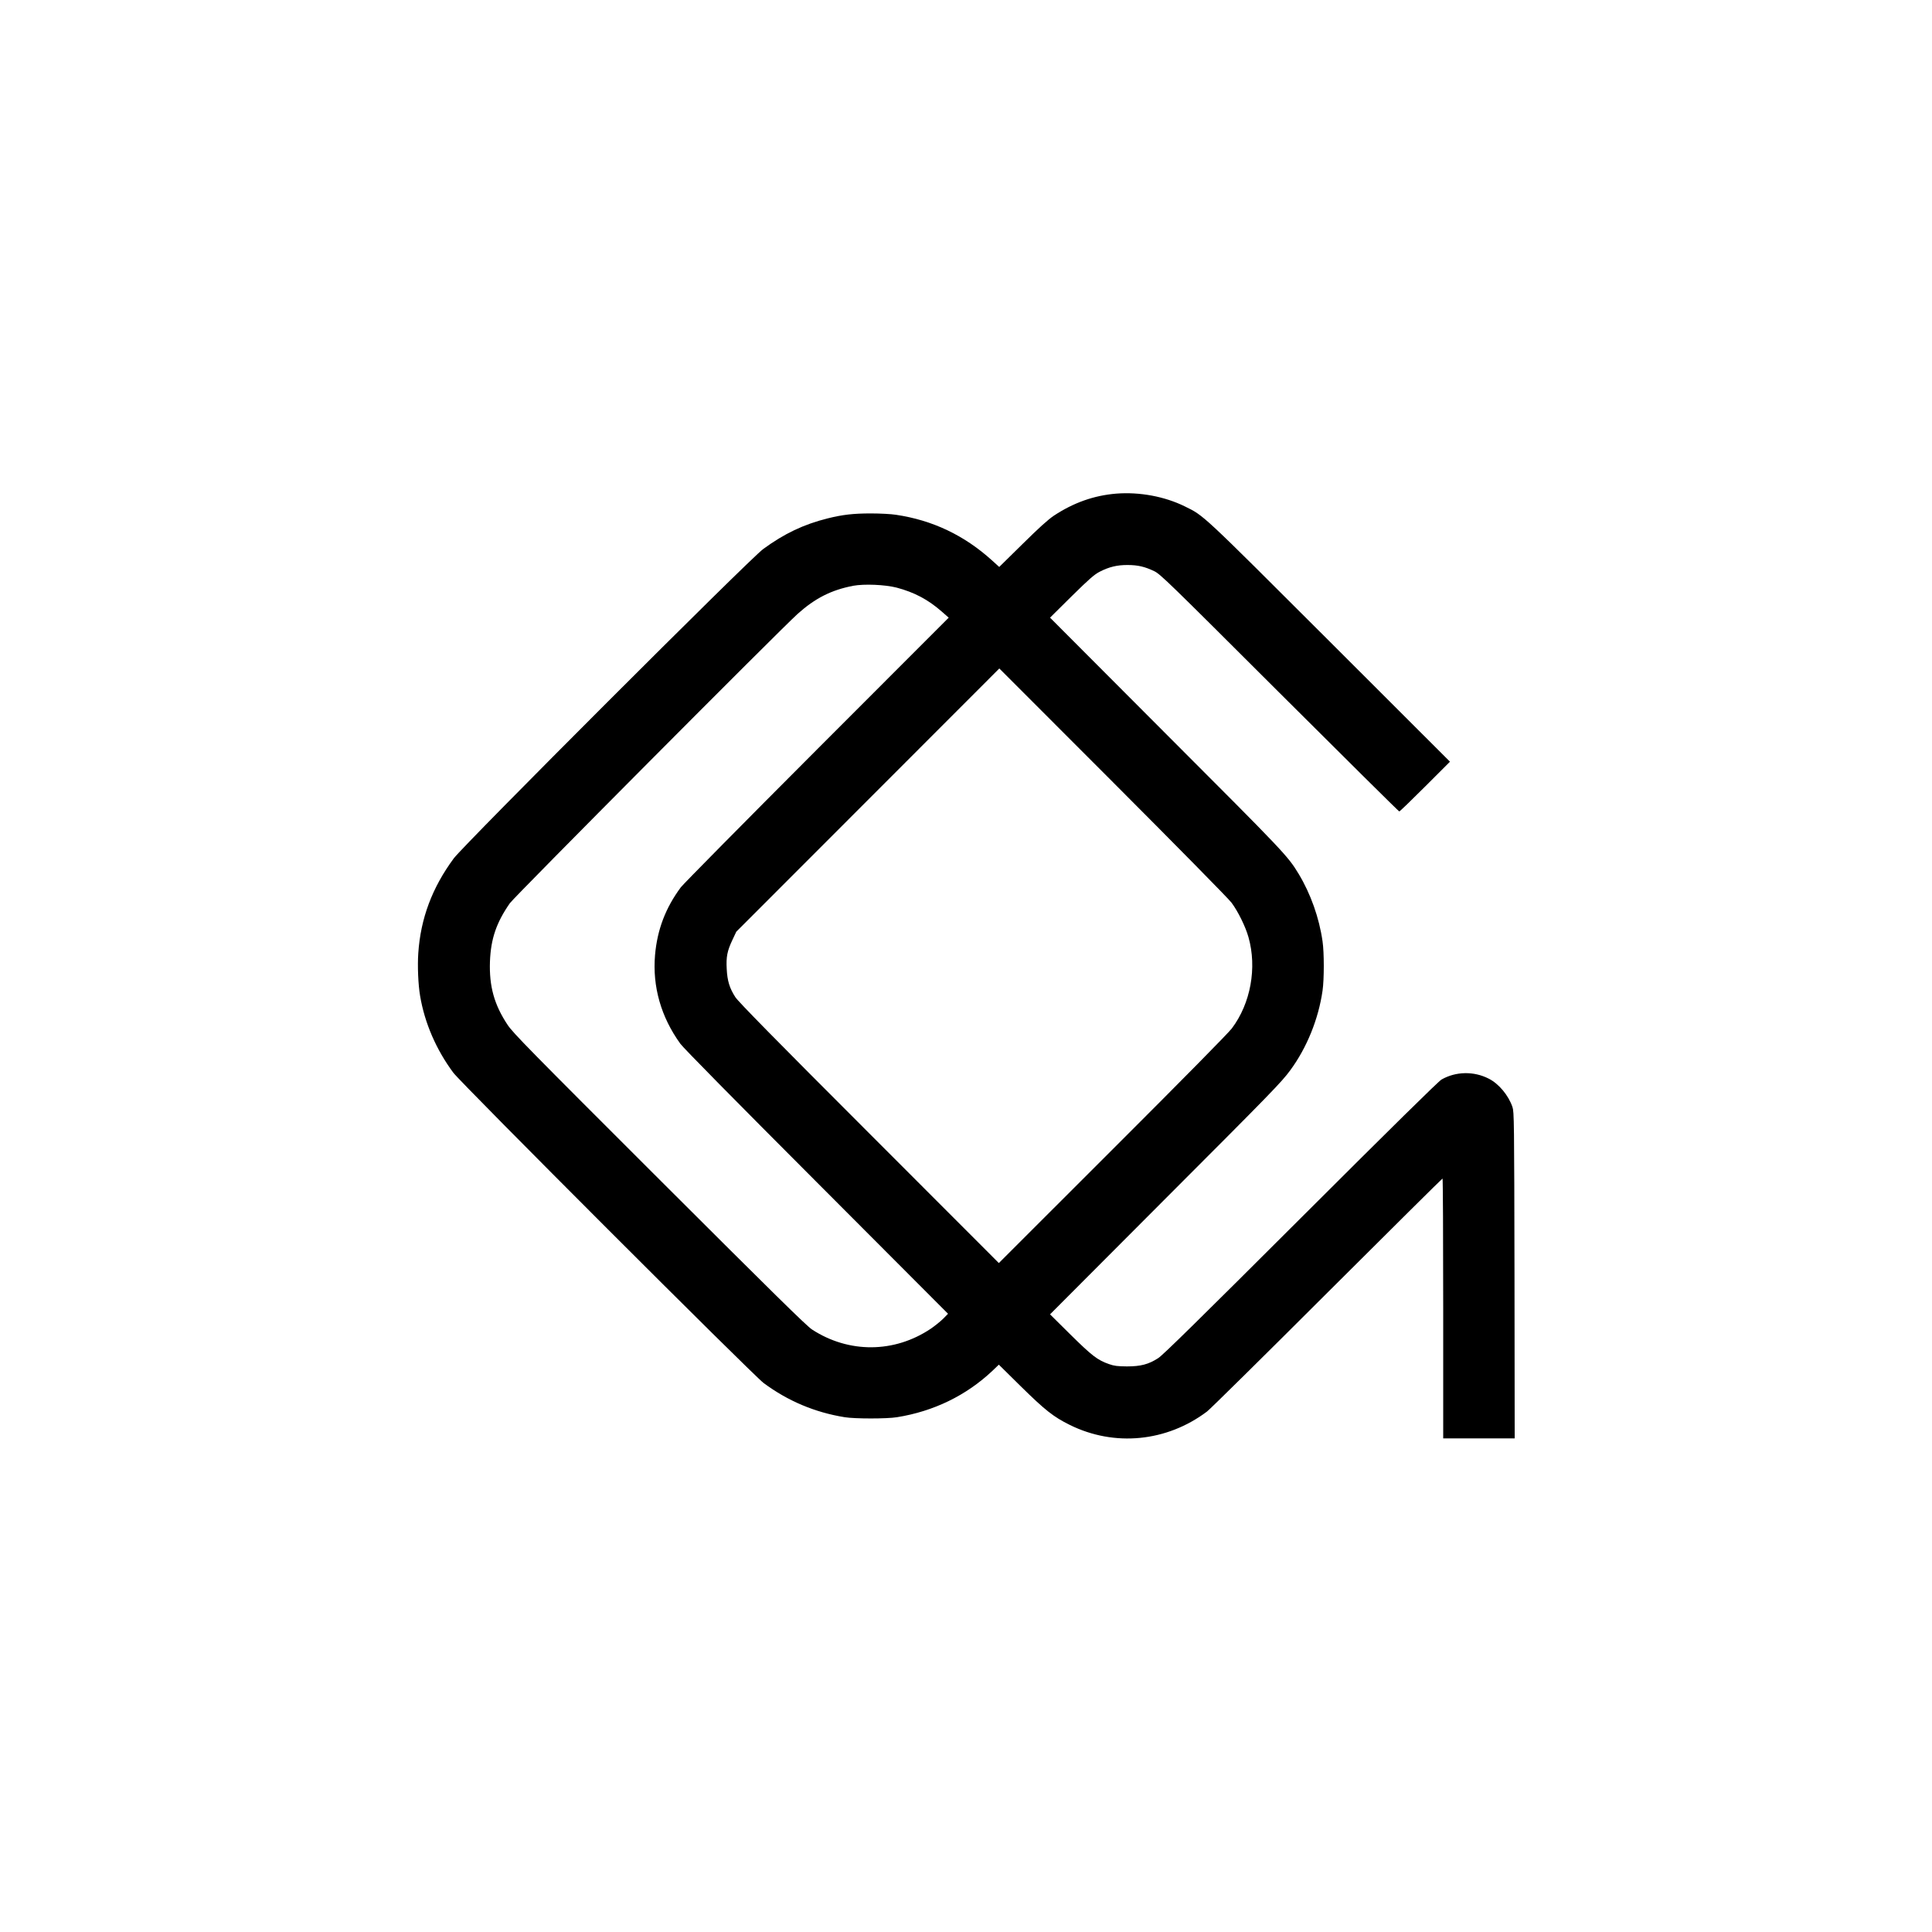 <?xml version="1.0" standalone="no"?>
<!DOCTYPE svg PUBLIC "-//W3C//DTD SVG 20010904//EN"
 "http://www.w3.org/TR/2001/REC-SVG-20010904/DTD/svg10.dtd">
<svg version="1.0" xmlns="http://www.w3.org/2000/svg"
 width="2000pt" height="2000pt" viewBox="0 0 2000 2000"
 preserveAspectRatio="xMidYMid meet">
<g transform="translate(0,2000) scale(0.1,-0.1)"
fill="#000000" stroke="none">
<path d="M11555 14890 c-231 -19 -442 -94 -645 -228 -61 -41 -154 -125 -325
-294 l-241 -237 -74 67 c-288 261 -617 417 -995 473 -49 8 -166 14 -260 14
-182 0 -293 -13 -446 -51 -249 -62 -451 -158 -669 -318 -140 -102 -3094 -3057
-3202 -3201 -224 -303 -344 -622 -368 -983 -9 -132 -1 -327 19 -442 47 -280
167 -557 344 -795 82 -110 3102 -3130 3212 -3212 251 -186 530 -304 840 -354
104 -17 436 -17 540 0 381 61 717 225 987 479 l68 65 224 -221 c254 -250 341
-319 511 -403 462 -228 1003 -175 1420 139 33 25 593 578 1245 1229 652 650
1189 1183 1193 1183 4 0 7 -605 7 -1345 l0 -1345 370 0 370 0 -2 1688 c-3
1610 -4 1690 -21 1742 -41 121 -142 242 -246 294 -154 79 -341 75 -488 -9 -32
-18 -521 -500 -1458 -1435 -1043 -1041 -1427 -1419 -1475 -1449 -100 -65 -182
-86 -325 -86 -99 1 -131 5 -185 24 -119 42 -175 85 -398 305 l-212 210 1173
1176 c1128 1129 1222 1226 1314 1351 171 232 292 530 334 824 17 117 17 395 0
510 -35 245 -123 492 -247 698 -113 187 -149 224 -1376 1452 l-1198 1201 222
220 c186 183 235 226 293 256 95 49 180 70 289 69 104 0 177 -17 273 -63 64
-30 138 -102 1298 -1260 677 -675 1235 -1228 1240 -1228 6 0 126 116 268 258
l257 257 -1247 1246 c-1338 1336 -1297 1298 -1498 1397 -209 103 -469 151
-710 132z m-2273 -973 c181 -48 323 -122 466 -247 l73 -64 -1364 -1365 c-750
-751 -1384 -1393 -1409 -1426 -158 -213 -244 -438 -267 -701 -28 -326 61 -641
262 -919 31 -43 573 -593 1411 -1432 l1360 -1363 -49 -50 c-28 -28 -86 -75
-130 -105 -377 -253 -848 -256 -1229 -8 -55 35 -414 389 -1579 1552 -1347
1345 -1515 1516 -1572 1601 -139 209 -192 400 -183 657 9 234 66 402 206 603
46 66 2795 2829 2979 2995 182 163 348 247 575 291 114 21 329 12 450 -19z
m3467 -3262 c67 -90 144 -246 175 -356 90 -317 23 -686 -172 -945 -37 -49
-510 -529 -1236 -1254 l-1176 -1175 -1344 1345 c-972 972 -1355 1362 -1384
1408 -60 93 -83 169 -89 291 -7 126 5 187 59 301 l40 85 1362 1363 1361 1362
1176 -1177 c647 -648 1200 -1209 1228 -1248z"/>
</g>
</svg>
